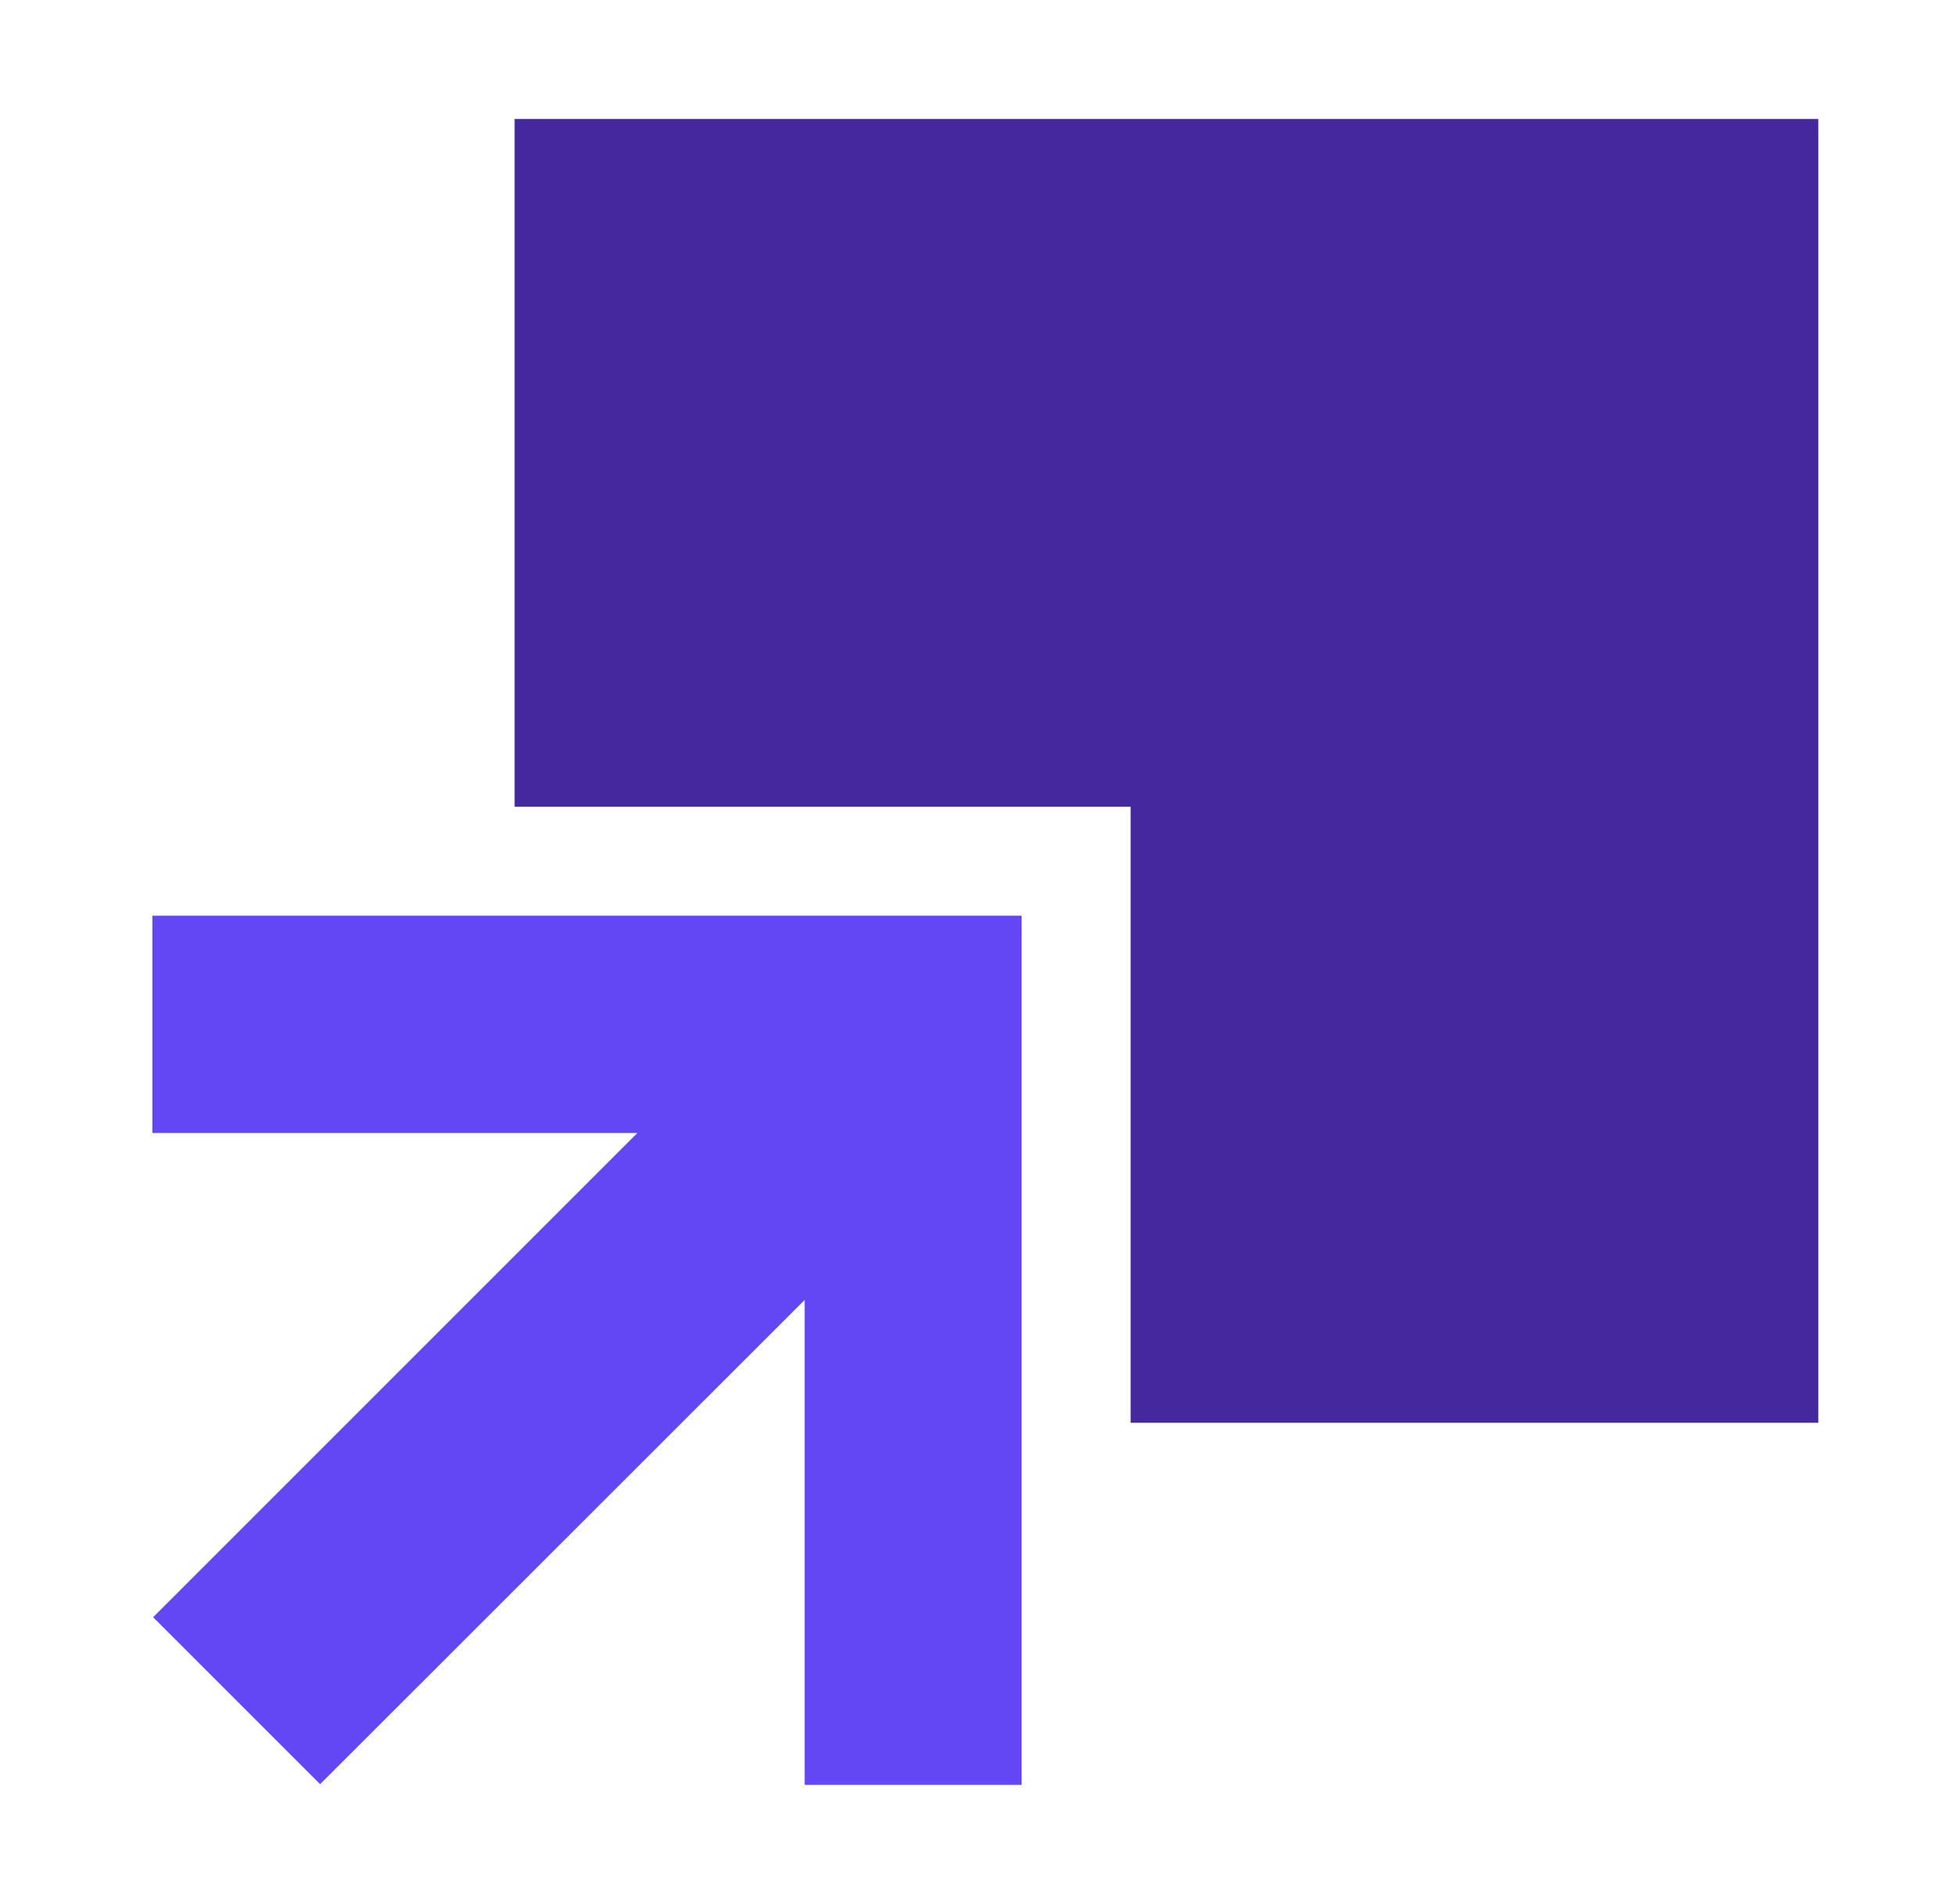 <svg width="39" height="38" viewBox="0 0 39 38" fill="none" xmlns="http://www.w3.org/2000/svg">
<path d="M10.271 2.375V16.102H22.566V28.397H36.292V2.375H10.271Z" fill="#44299E"/>
<path d="M3.042 18.276V22.613H12.721L3.056 32.278L6.389 35.61L16.06 25.946V35.624H20.39V18.276H3.042Z" fill="#6347F5"/>
</svg>
